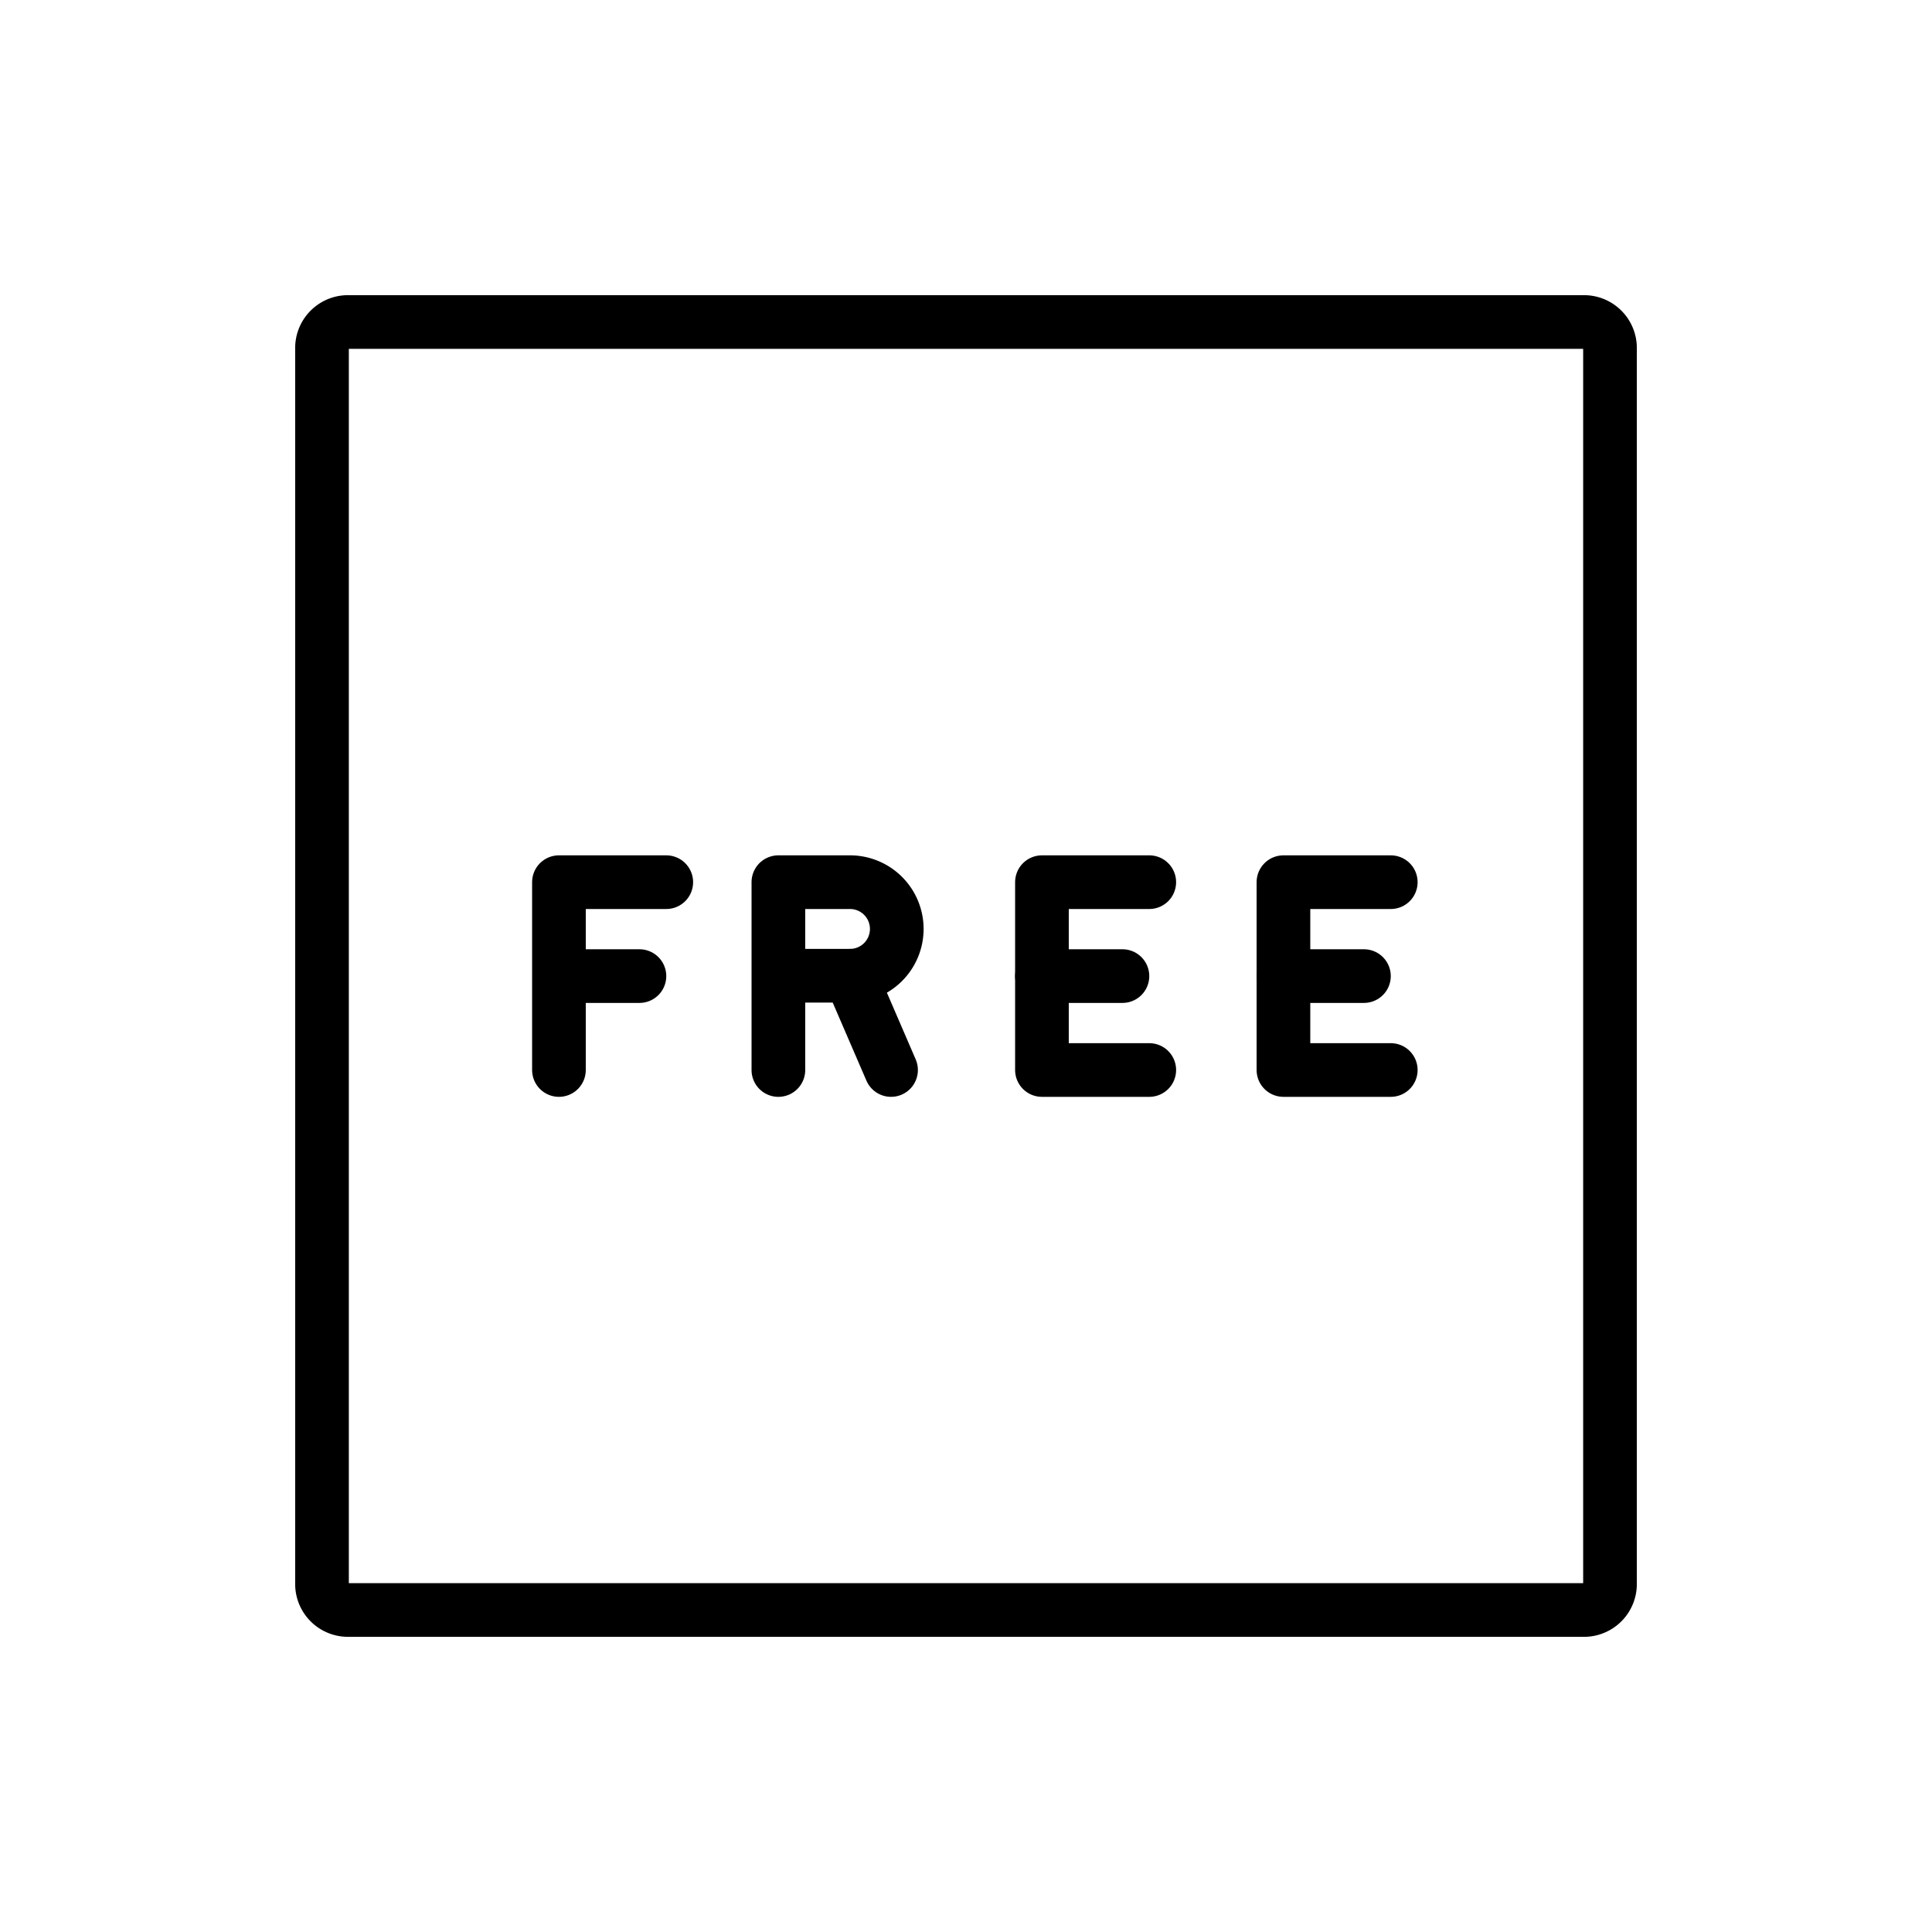 <svg id="emoji" viewBox="0 0 72 72" xmlns="http://www.w3.org/2000/svg">
  <g id="line">
    <g id="FREE">
      <path fill="none" stroke="#000" stroke-linejoin="round" stroke-width="2" d="M59.035,60h-46.07A.968.968,0,0,1,12,59.035v-46.07A.968.968,0,0,1,12.965,12h46.07A.968.968,0,0,1,60,12.965v46.07A.968.968,0,0,1,59.035,60Z"/>
      <polyline fill="none" stroke="#000" stroke-linecap="round" stroke-linejoin="round" stroke-width="2" points="23.83 36.376 20.83 36.376 20.83 39.876 20.83 32.876 24.83 32.876"/>
      <g>
        <path fill="none" stroke="#000" stroke-linecap="round" stroke-linejoin="round" stroke-width="2" d="M29.008,39.876v-7h2.669a1.743,1.743,0,0,1,1.743,1.744h0a1.743,1.743,0,0,1-1.743,1.743H29.008"/>
        <line x1="31.69" x2="33.207" y1="36.363" y2="39.876" fill="none" stroke="#000" stroke-linecap="round" stroke-linejoin="round" stroke-width="2"/>
      </g>
      <g>
        <polyline fill="none" stroke="#000" stroke-linecap="round" stroke-linejoin="round" stroke-width="2" points="42.83 32.876 38.83 32.876 38.83 39.876 42.83 39.876"/>
        <line x1="38.83" x2="41.83" y1="36.376" y2="36.376" fill="none" stroke="#000" stroke-linecap="round" stroke-linejoin="round" stroke-width="2"/>
      </g>
      <g>
        <polyline fill="none" stroke="#000" stroke-linecap="round" stroke-linejoin="round" stroke-width="2" points="51.83 32.876 47.83 32.876 47.83 39.876 51.83 39.876"/>
        <line x1="47.83" x2="50.83" y1="36.376" y2="36.376" fill="none" stroke="#000" stroke-linecap="round" stroke-linejoin="round" stroke-width="2"/>
      </g>
    </g>
  </g>
</svg>
